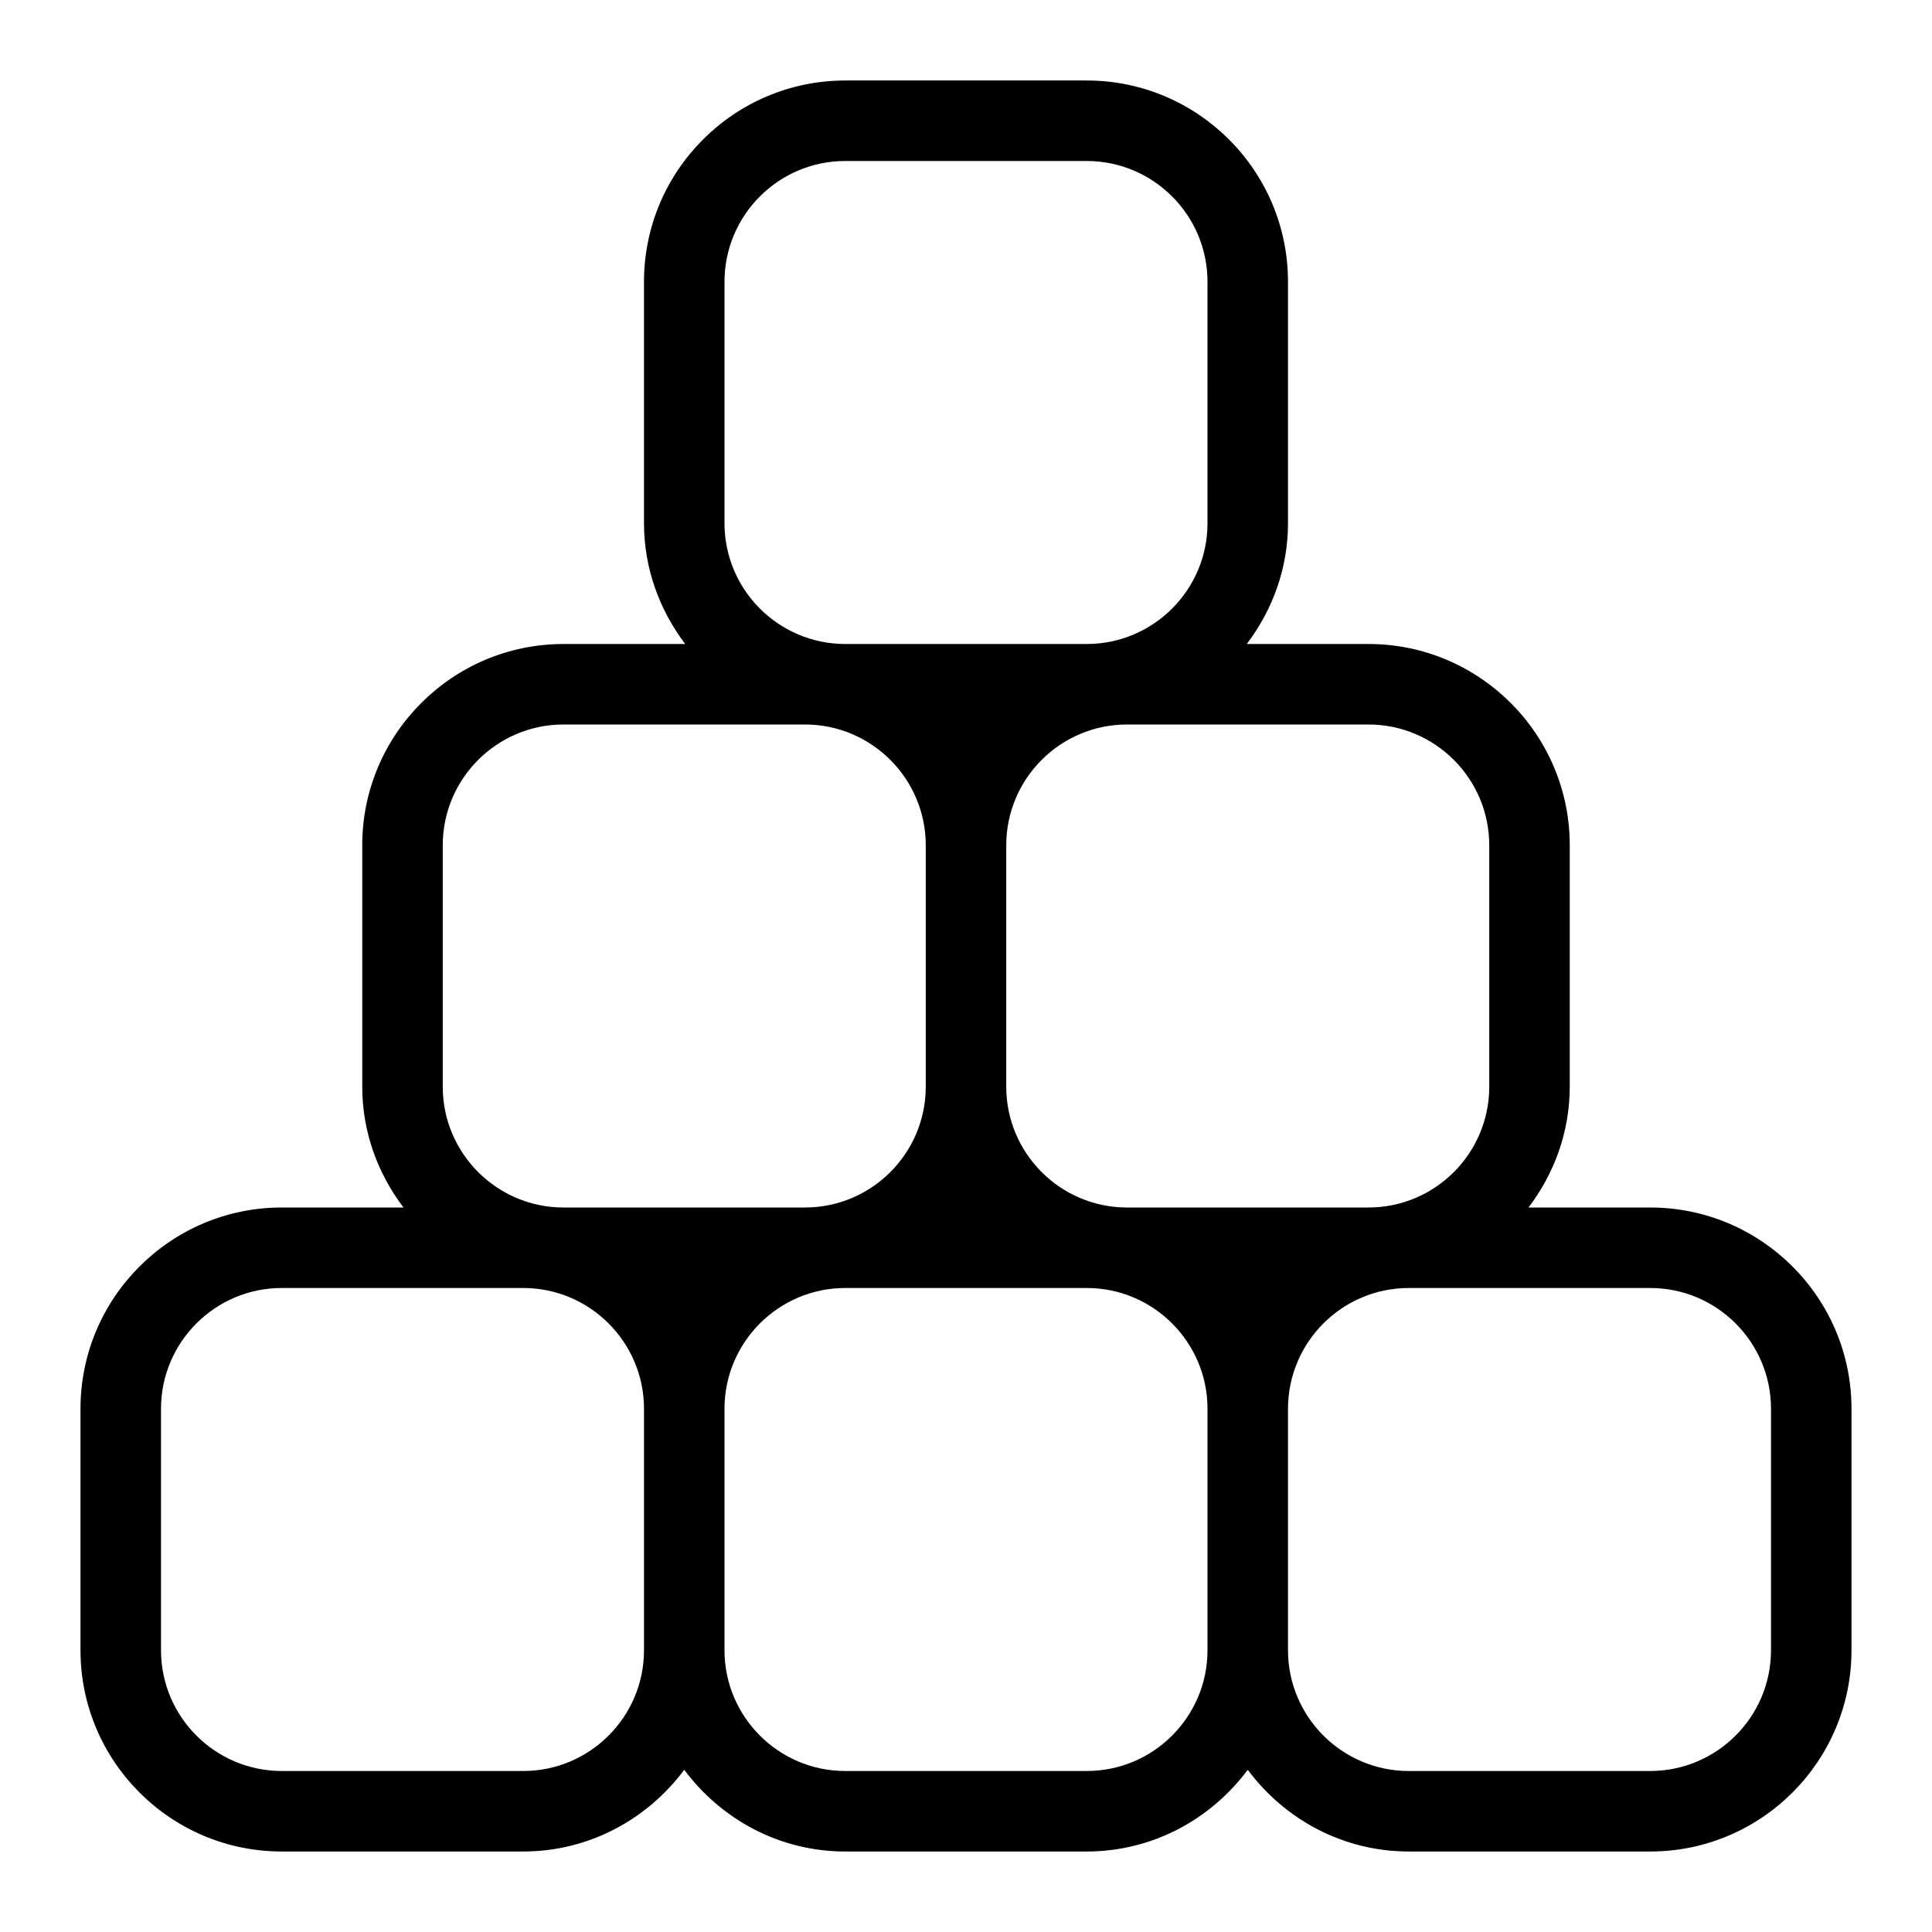 <svg viewBox="0 0 24 24" data-name="Layer 1" id="Layer_1" xmlns="http://www.w3.org/2000/svg">
  <path d="m20.5,15h-1.512c.317-.419.512-.935.512-1.5v-3c0-1.379-1.121-2.5-2.5-2.5h-1.512c.317-.419.512-.935.512-1.5v-3c0-1.379-1.121-2.5-2.5-2.5h-3c-1.379,0-2.5,1.121-2.5,2.5v3c0,.565.195,1.081.512,1.5h-1.512c-1.379,0-2.5,1.121-2.5,2.5v3c0,.565.195,1.081.512,1.5h-1.512c-1.379,0-2.5,1.121-2.5,2.5v3c0,1.379,1.121,2.5,2.5,2.5h3c.821,0,1.544-.403,2-1.015.456.612,1.179,1.015,2,1.015h3c.821,0,1.544-.403,2-1.015.456.612,1.179,1.015,2,1.015h3c1.379,0,2.5-1.121,2.5-2.5v-3c0-1.379-1.121-2.5-2.5-2.5Zm-2-4.5v3c0,.827-.673,1.5-1.5,1.5h-3c-.827,0-1.5-.673-1.5-1.5v-3c0-.827.673-1.5,1.5-1.5h3c.827,0,1.5.673,1.5,1.5ZM9,3.5c0-.827.673-1.5,1.5-1.5h3c.827,0,1.5.673,1.5,1.5v3c0,.827-.673,1.5-1.5,1.5h-3c-.827,0-1.5-.673-1.5-1.5v-3Zm-3.5,7c0-.827.673-1.5,1.5-1.5h3c.827,0,1.5.673,1.5,1.5v3c0,.827-.673,1.5-1.5,1.5h-3c-.827,0-1.5-.673-1.5-1.5v-3Zm1,11.5h-3c-.827,0-1.5-.673-1.5-1.5v-3c0-.827.673-1.5,1.5-1.5h3c.827,0,1.5.673,1.5,1.5v3c0,.827-.673,1.5-1.5,1.5Zm7,0h-3c-.827,0-1.5-.673-1.5-1.5v-3c0-.827.673-1.5,1.5-1.5h3c.827,0,1.5.673,1.5,1.5v3c0,.827-.673,1.5-1.5,1.5Zm8.5-1.5c0,.827-.673,1.5-1.5,1.5h-3c-.827,0-1.5-.673-1.5-1.5v-3c0-.827.673-1.5,1.5-1.5h3c.827,0,1.5.673,1.5,1.5v3Z"></path>
</svg>
